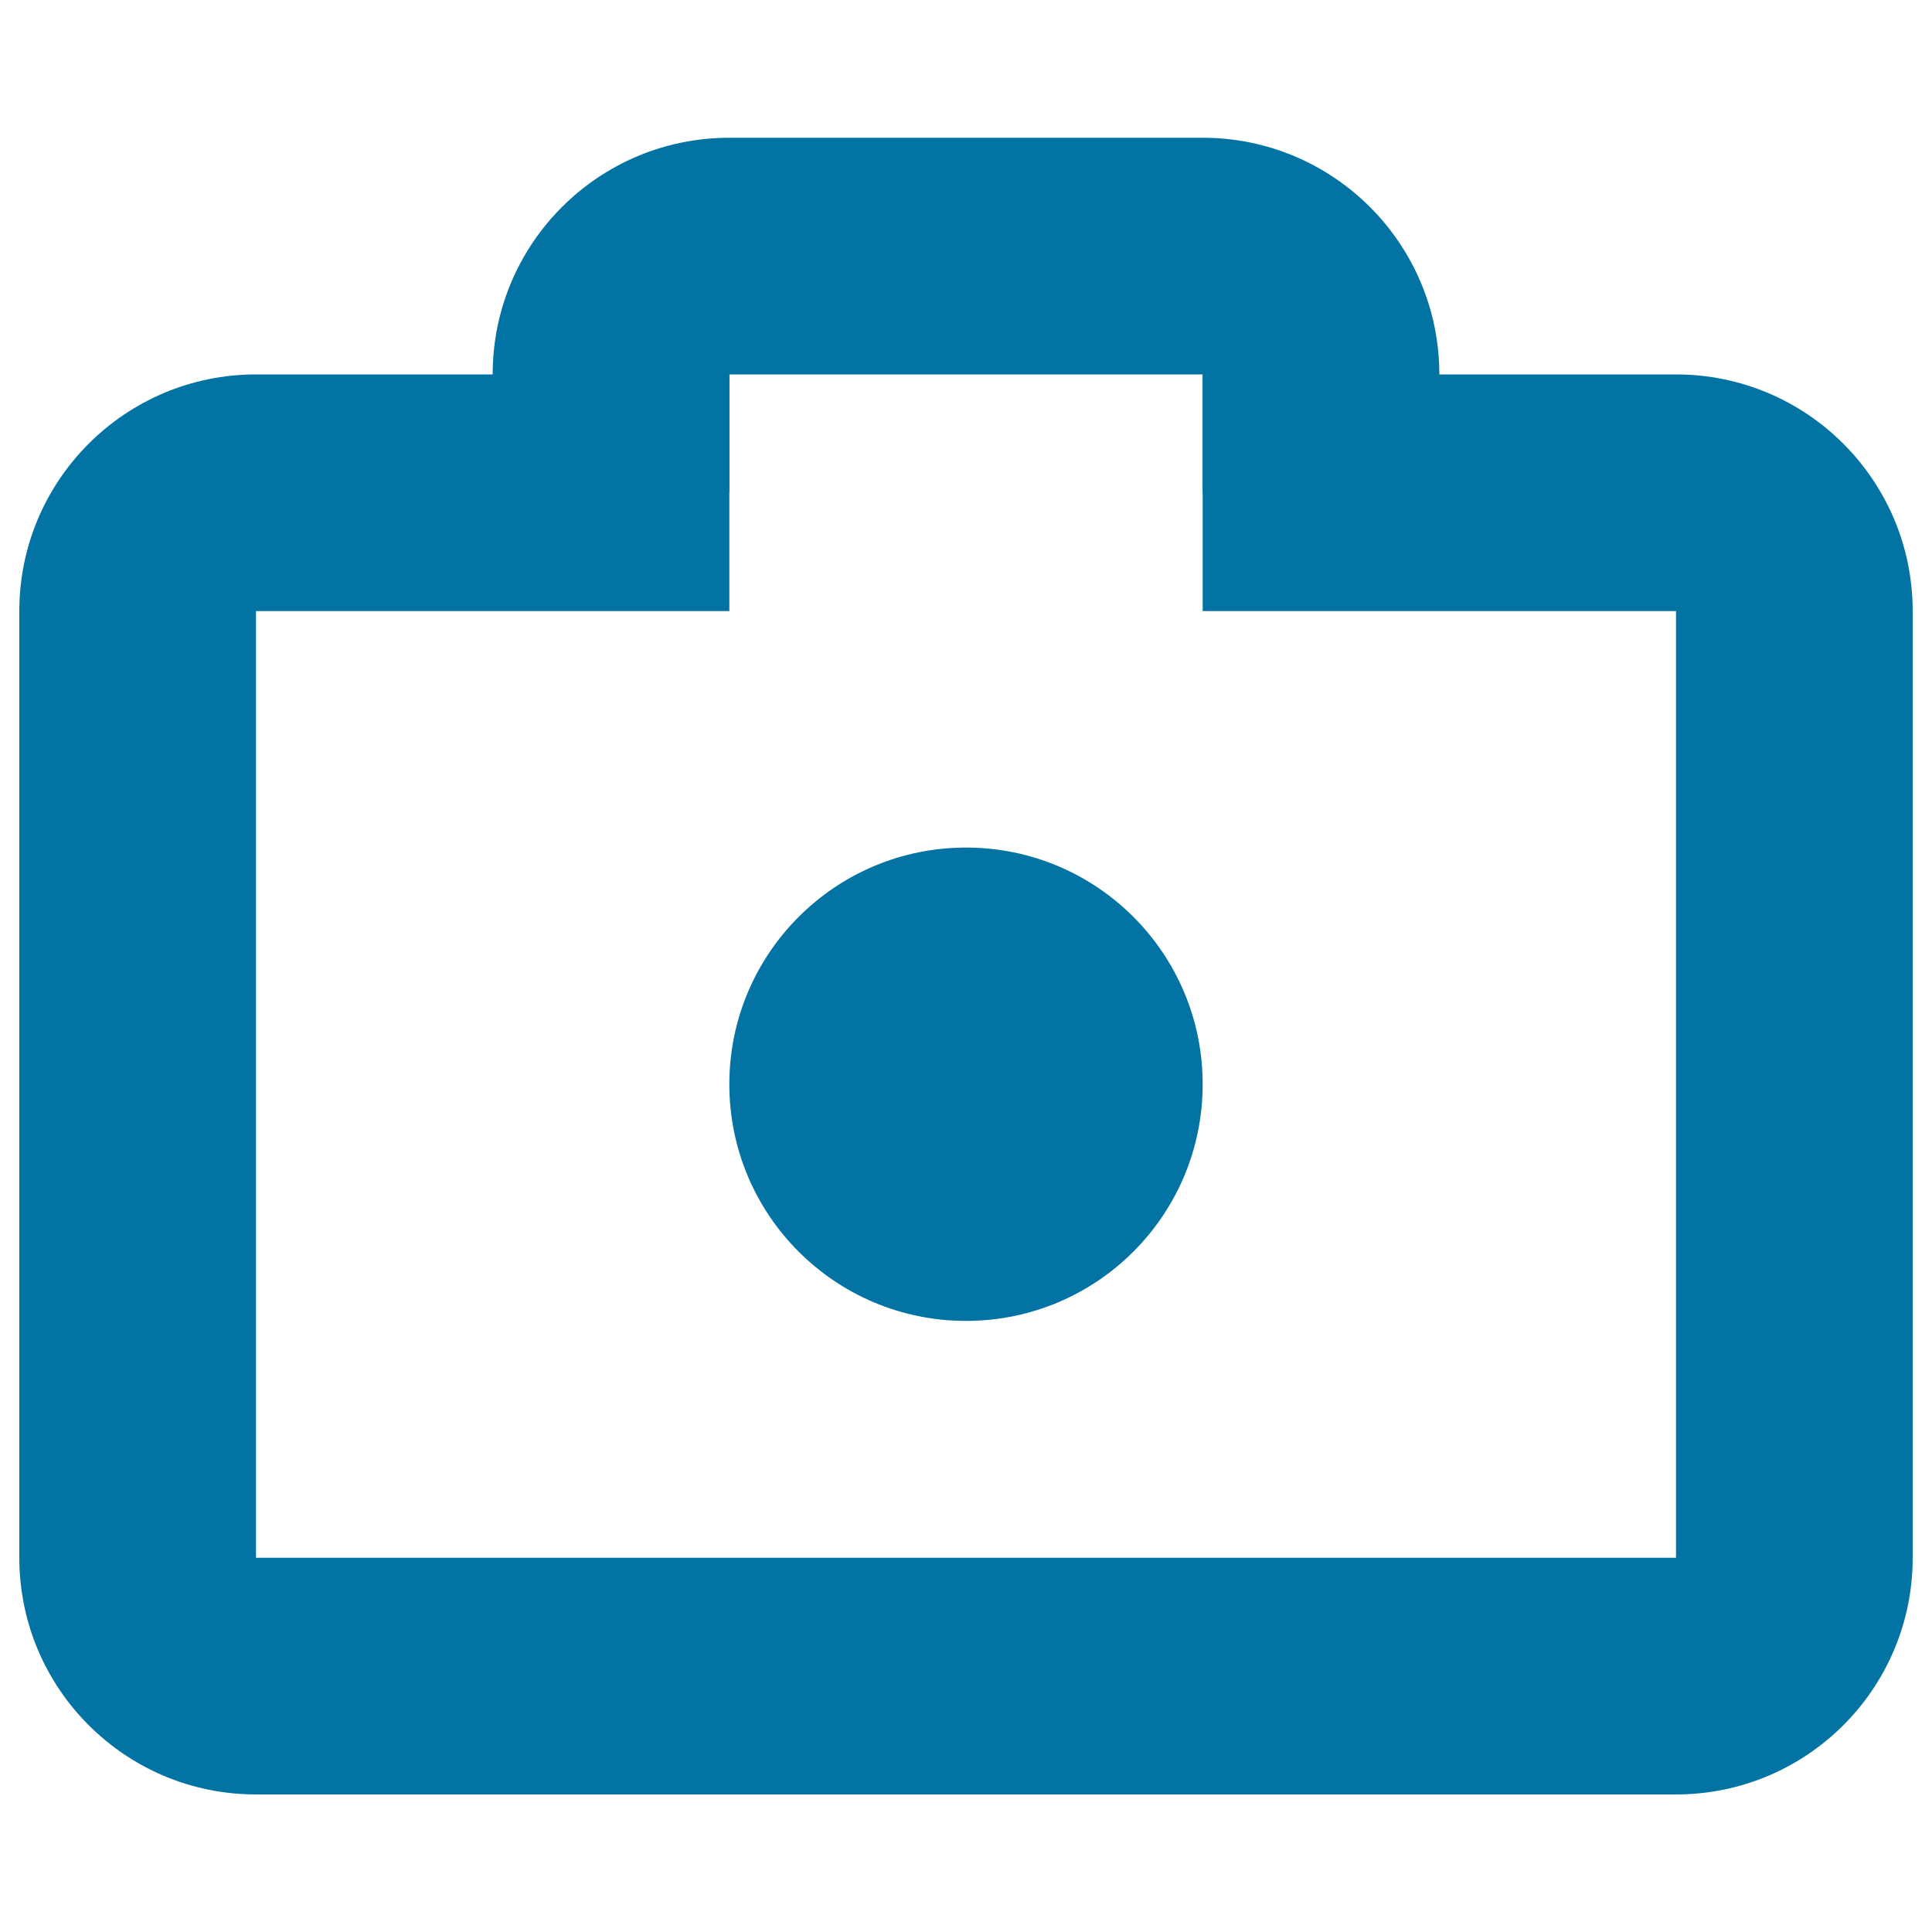 <svg xmlns="http://www.w3.org/2000/svg" viewBox="0 0 1000 1000" style="fill:#0273a2">
<title>Camera SVG icon</title>
<path d="M622.5,193.8v122.5h245v490h-735v-490h245V193.8h-245C64.9,193.8,10,248.6,10,316.3v490c0,67.6,54.8,122.5,122.5,122.5h735c67.7,0,122.5-54.8,122.5-122.5v-490c0-67.6-54.8-122.5-122.5-122.5L622.5,193.8z"/><path d="M745,255v-61.2c0-67.6-54.8-122.5-122.5-122.5h-245c-67.7,0-122.5,54.8-122.5,122.5V255 M377.5,255v-61.2h245V255H377.5z"/><path d="M377.5,561.2c0,67.7,54.8,122.5,122.5,122.5c67.7,0,122.5-54.8,122.5-122.5l0,0c0-67.7-54.8-122.5-122.5-122.5C432.3,438.7,377.5,493.6,377.5,561.2L377.5,561.2z"/>
</svg>